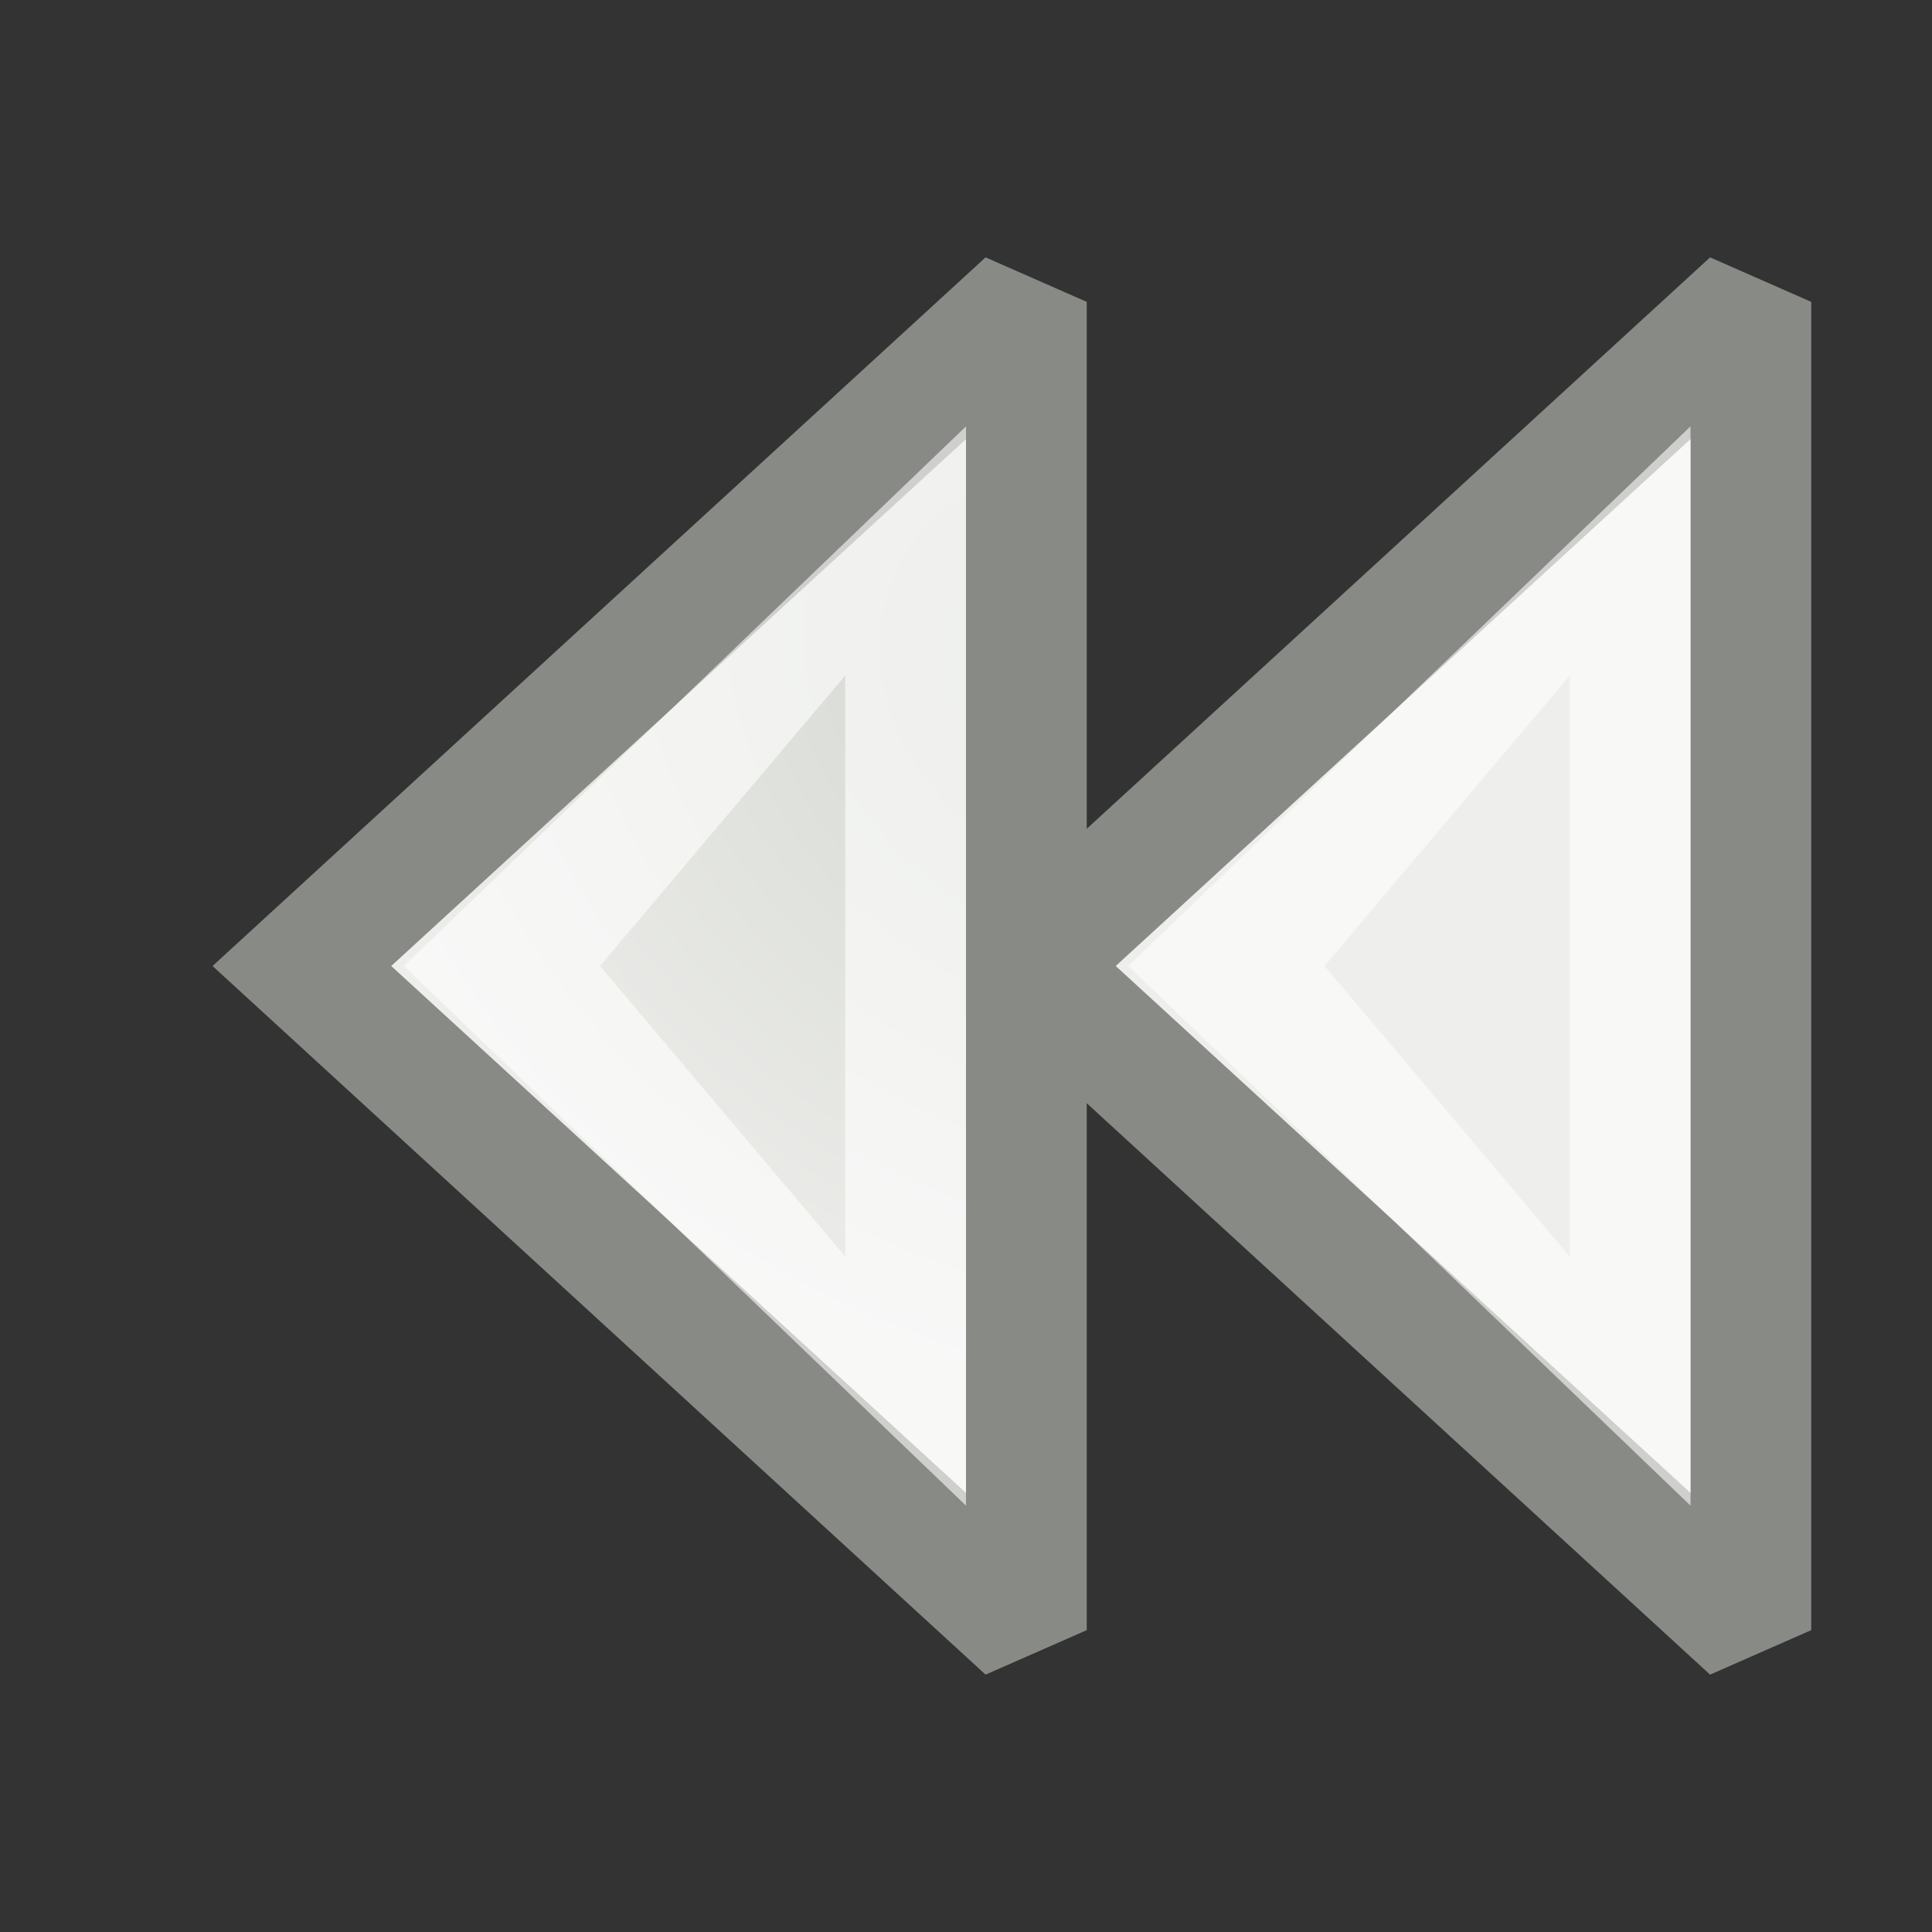 <?xml version="1.0" encoding="UTF-8" standalone="no"?>
<!-- Created with Inkscape (http://www.inkscape.org/) -->
<svg
   xmlns:dc="http://purl.org/dc/elements/1.1/"
   xmlns:cc="http://web.resource.org/cc/"
   xmlns:rdf="http://www.w3.org/1999/02/22-rdf-syntax-ns#"
   xmlns:svg="http://www.w3.org/2000/svg"
   xmlns="http://www.w3.org/2000/svg"
   xmlns:xlink="http://www.w3.org/1999/xlink"
   xmlns:sodipodi="http://sodipodi.sourceforge.net/DTD/sodipodi-0.dtd"
   xmlns:inkscape="http://www.inkscape.org/namespaces/inkscape"
   width="16px"
   height="16px"
   id="svg5345"
   sodipodi:version="0.32"
   inkscape:version="0.44+devel"
   sodipodi:docbase="/home/andreas/project/gtk"
   sodipodi:docname="gtk-media-rewind-ltr.svg"
   inkscape:output_extension="org.inkscape.output.svg.inkscape"
   inkscape:export-filename="/home/andreas/project/gtk/gtk-media-rewind-ltr.png"
   inkscape:export-xdpi="90"
   inkscape:export-ydpi="90"
   sodipodi:modified="true">
  <rect width="100%" height="100%" fill="#333333" stroke="none"/>
  <defs
     id="defs5347">
    <linearGradient
       inkscape:collect="always"
       id="linearGradient6345">
      <stop
         style="stop-color:#d3d7cf;stop-opacity:1;"
         offset="0"
         id="stop6347" />
      <stop
         style="stop-color:#eeeeec;stop-opacity:1"
         offset="1"
         id="stop6349" />
    </linearGradient>
    <radialGradient
       inkscape:collect="always"
       xlink:href="#linearGradient6345"
       id="radialGradient6351"
       cx="6.187"
       cy="6.41"
       fx="6.187"
       fy="6.41"
       r="4"
       gradientTransform="matrix(1.545,0.892,-0.75,1.299,1.438,-8.229)"
       gradientUnits="userSpaceOnUse" />
    <radialGradient
       inkscape:collect="always"
       xlink:href="#linearGradient6345"
       id="radialGradient6363"
       gradientUnits="userSpaceOnUse"
       gradientTransform="matrix(1.545,-0.892,-0.75,-1.299,1.438,24.229)"
       cx="6.187"
       cy="6.41"
       fx="6.187"
       fy="6.41"
       r="4" />
    <radialGradient
       inkscape:collect="always"
       xlink:href="#linearGradient6345"
       id="radialGradient6372"
       gradientUnits="userSpaceOnUse"
       gradientTransform="matrix(1.545,0.892,-0.75,1.299,1.438,-8.229)"
       cx="6.187"
       cy="6.41"
       fx="6.187"
       fy="6.41"
       r="4" />
    <radialGradient
       inkscape:collect="always"
       xlink:href="#linearGradient6345"
       id="radialGradient6379"
       gradientUnits="userSpaceOnUse"
       gradientTransform="matrix(-1.545,0.892,0.75,1.299,12.562,-8.229)"
       cx="6.187"
       cy="6.41"
       fx="6.187"
       fy="6.41"
       r="4" />
    <radialGradient
       inkscape:collect="always"
       xlink:href="#linearGradient6345"
       id="radialGradient6381"
       gradientUnits="userSpaceOnUse"
       gradientTransform="matrix(-1.545,0.892,0.75,1.299,19.562,-8.229)"
       cx="6.187"
       cy="6.41"
       fx="6.187"
       fy="6.41"
       r="4" />
    <filter
       id="filter6339"
       height="2.422"
       y="-0.711"
       width="1.925"
       x="-0.462"
       inkscape:collect="always">
      <feGaussianBlur
         id="feGaussianBlur6341"
         stdDeviation="3.682"
         inkscape:collect="always" />
    </filter>
    <radialGradient
       r="4"
       fy="6.41"
       fx="6.187"
       cy="6.41"
       cx="6.187"
       gradientTransform="matrix(1.545,0.892,-0.75,1.299,-1.562,-8.229)"
       gradientUnits="userSpaceOnUse"
       id="radialGradient5388"
       xlink:href="#linearGradient6345"
       inkscape:collect="always" />
    <radialGradient
       r="4"
       fy="6.41"
       fx="6.187"
       cy="6.41"
       cx="6.187"
       gradientTransform="matrix(1.545,0.892,-0.75,1.299,4.438,-8.229)"
       gradientUnits="userSpaceOnUse"
       id="radialGradient5386"
       xlink:href="#linearGradient6345"
       inkscape:collect="always" />
    <radialGradient
       r="4"
       fy="6.41"
       fx="6.187"
       cy="6.41"
       cx="6.187"
       gradientTransform="matrix(1.545,0.892,-0.75,1.299,1.438,-8.229)"
       gradientUnits="userSpaceOnUse"
       id="radialGradient5384"
       xlink:href="#linearGradient6345"
       inkscape:collect="always" />
    <radialGradient
       r="4"
       fy="6.41"
       fx="6.187"
       cy="6.41"
       cx="6.187"
       gradientTransform="matrix(1.545,-0.892,-0.75,-1.299,1.438,24.229)"
       gradientUnits="userSpaceOnUse"
       id="radialGradient5382"
       xlink:href="#linearGradient6345"
       inkscape:collect="always" />
    <radialGradient
       gradientUnits="userSpaceOnUse"
       gradientTransform="matrix(1.545,0.892,-0.75,1.299,1.438,-8.229)"
       r="4"
       fy="6.41"
       fx="6.187"
       cy="6.41"
       cx="6.187"
       id="radialGradient5380"
       xlink:href="#linearGradient6345"
       inkscape:collect="always" />
    <radialGradient
       r="4"
       fy="6.41"
       fx="6.187"
       cy="6.41"
       cx="6.187"
       gradientTransform="matrix(1.545,0.892,-0.75,1.299,-1.562,-8.229)"
       gradientUnits="userSpaceOnUse"
       id="radialGradient5730"
       xlink:href="#linearGradient6345"
       inkscape:collect="always" />
    <radialGradient
       r="4"
       fy="6.41"
       fx="6.187"
       cy="6.41"
       cx="6.187"
       gradientTransform="matrix(1.545,0.892,-0.75,1.299,4.438,-8.229)"
       gradientUnits="userSpaceOnUse"
       id="radialGradient5728"
       xlink:href="#linearGradient6345"
       inkscape:collect="always" />
    <radialGradient
       r="4"
       fy="6.41"
       fx="6.187"
       cy="6.41"
       cx="6.187"
       gradientTransform="matrix(1.545,0.892,-0.75,1.299,1.438,-8.229)"
       gradientUnits="userSpaceOnUse"
       id="radialGradient5726"
       xlink:href="#linearGradient6345"
       inkscape:collect="always" />
    <radialGradient
       r="4"
       fy="6.41"
       fx="6.187"
       cy="6.41"
       cx="6.187"
       gradientTransform="matrix(1.545,-0.892,-0.75,-1.299,1.438,24.229)"
       gradientUnits="userSpaceOnUse"
       id="radialGradient5724"
       xlink:href="#linearGradient6345"
       inkscape:collect="always" />
    <radialGradient
       gradientUnits="userSpaceOnUse"
       gradientTransform="matrix(1.545,0.892,-0.75,1.299,1.438,-8.229)"
       r="4"
       fy="6.41"
       fx="6.187"
       cy="6.41"
       cx="6.187"
       id="radialGradient5722"
       xlink:href="#linearGradient6345"
       inkscape:collect="always" />
    <radialGradient
       inkscape:collect="always"
       xlink:href="#linearGradient6345"
       id="radialGradient5745"
       gradientUnits="userSpaceOnUse"
       gradientTransform="matrix(1.545,0.892,-0.75,1.299,4.438,-8.229)"
       cx="6.187"
       cy="6.41"
       fx="6.187"
       fy="6.41"
       r="4" />
    <radialGradient
       inkscape:collect="always"
       xlink:href="#linearGradient6345"
       id="radialGradient5749"
       gradientUnits="userSpaceOnUse"
       gradientTransform="matrix(1.545,0.892,-0.75,1.299,-2.562,-8.229)"
       cx="6.187"
       cy="6.41"
       fx="6.187"
       fy="6.41"
       r="4" />
  </defs>
  <sodipodi:namedview
     id="base"
     pagecolor="#ffffff"
     bordercolor="#666666"
     borderopacity="1.0"
     inkscape:pageopacity="0.0"
     inkscape:pageshadow="2"
     inkscape:zoom="16.000001"
     inkscape:cx="26.748327"
     inkscape:cy="8.8896894"
     inkscape:current-layer="layer1"
     showgrid="false"
     inkscape:grid-bbox="true"
     inkscape:document-units="px"
     inkscape:window-width="1680"
     inkscape:window-height="974"
     inkscape:window-x="0"
     inkscape:window-y="26"
     gridspacingx="0.5px"
     gridspacingy="0.5px"
     gridempcolor="#eaff3f"
     gridempopacity="0.376"
     gridempspacing="2"
     inkscape:grid-points="true"
     showguides="true"
     inkscape:guide-bbox="true" />
  <g
     id="layer1"
     inkscape:label="Layer 1"
     inkscape:groupmode="layer">
    <path
       style="fill:url(#radialGradient5749);fill-opacity:1;fill-rule:evenodd;stroke:#888a85;stroke-width:1;stroke-linecap:square;stroke-linejoin:miter;stroke-miterlimit:2.25;stroke-dasharray:none;stroke-dashoffset:0;stroke-opacity:1"
       d="M 14.5,2.5 L 14.5,13.5 L 8.5,8 L 14.5,2.5 z "
       id="path5366"
       sodipodi:nodetypes="cccc" />
    <path
       style="opacity:0.6;fill:#ffffff;fill-opacity:1;fill-rule:evenodd;stroke:none;stroke-width:1;stroke-linecap:square;stroke-linejoin:miter;stroke-miterlimit:2.25;stroke-dasharray:none;stroke-dashoffset:0;stroke-opacity:1"
       d="M 14,3.531 L 14,12.469 L 9.344,8 L 14,3.531 z M 13,5.594 L 10.969,8 L 13,10.406 L 13,5.594 z "
       id="path6355"
       sodipodi:nodetypes="cccccccc" />
    <path
       style="fill:url(#radialGradient5745);fill-opacity:1;fill-rule:evenodd;stroke:#888a85;stroke-width:1;stroke-linecap:square;stroke-linejoin:miter;stroke-miterlimit:2.25;stroke-dasharray:none;stroke-dashoffset:0;stroke-opacity:1"
       d="M 8.5,2.5 L 8.5,13.5 L 2.5,8 L 8.5,2.5 z "
       id="path6375"
       sodipodi:nodetypes="cccc" />
    <path
       style="opacity:0.6;fill:#ffffff;fill-opacity:1;fill-rule:evenodd;stroke:none;stroke-width:1;stroke-linecap:square;stroke-linejoin:miter;stroke-miterlimit:2.25;stroke-dasharray:none;stroke-dashoffset:0;stroke-opacity:1"
       d="M 8,3.531 L 8,12.469 L 3.344,8 L 8,3.531 z M 7,5.594 L 4.969,8 L 7,10.406 L 7,5.594 z "
       id="path6377"
       sodipodi:nodetypes="cccccccc" />
  </g>
</svg>
